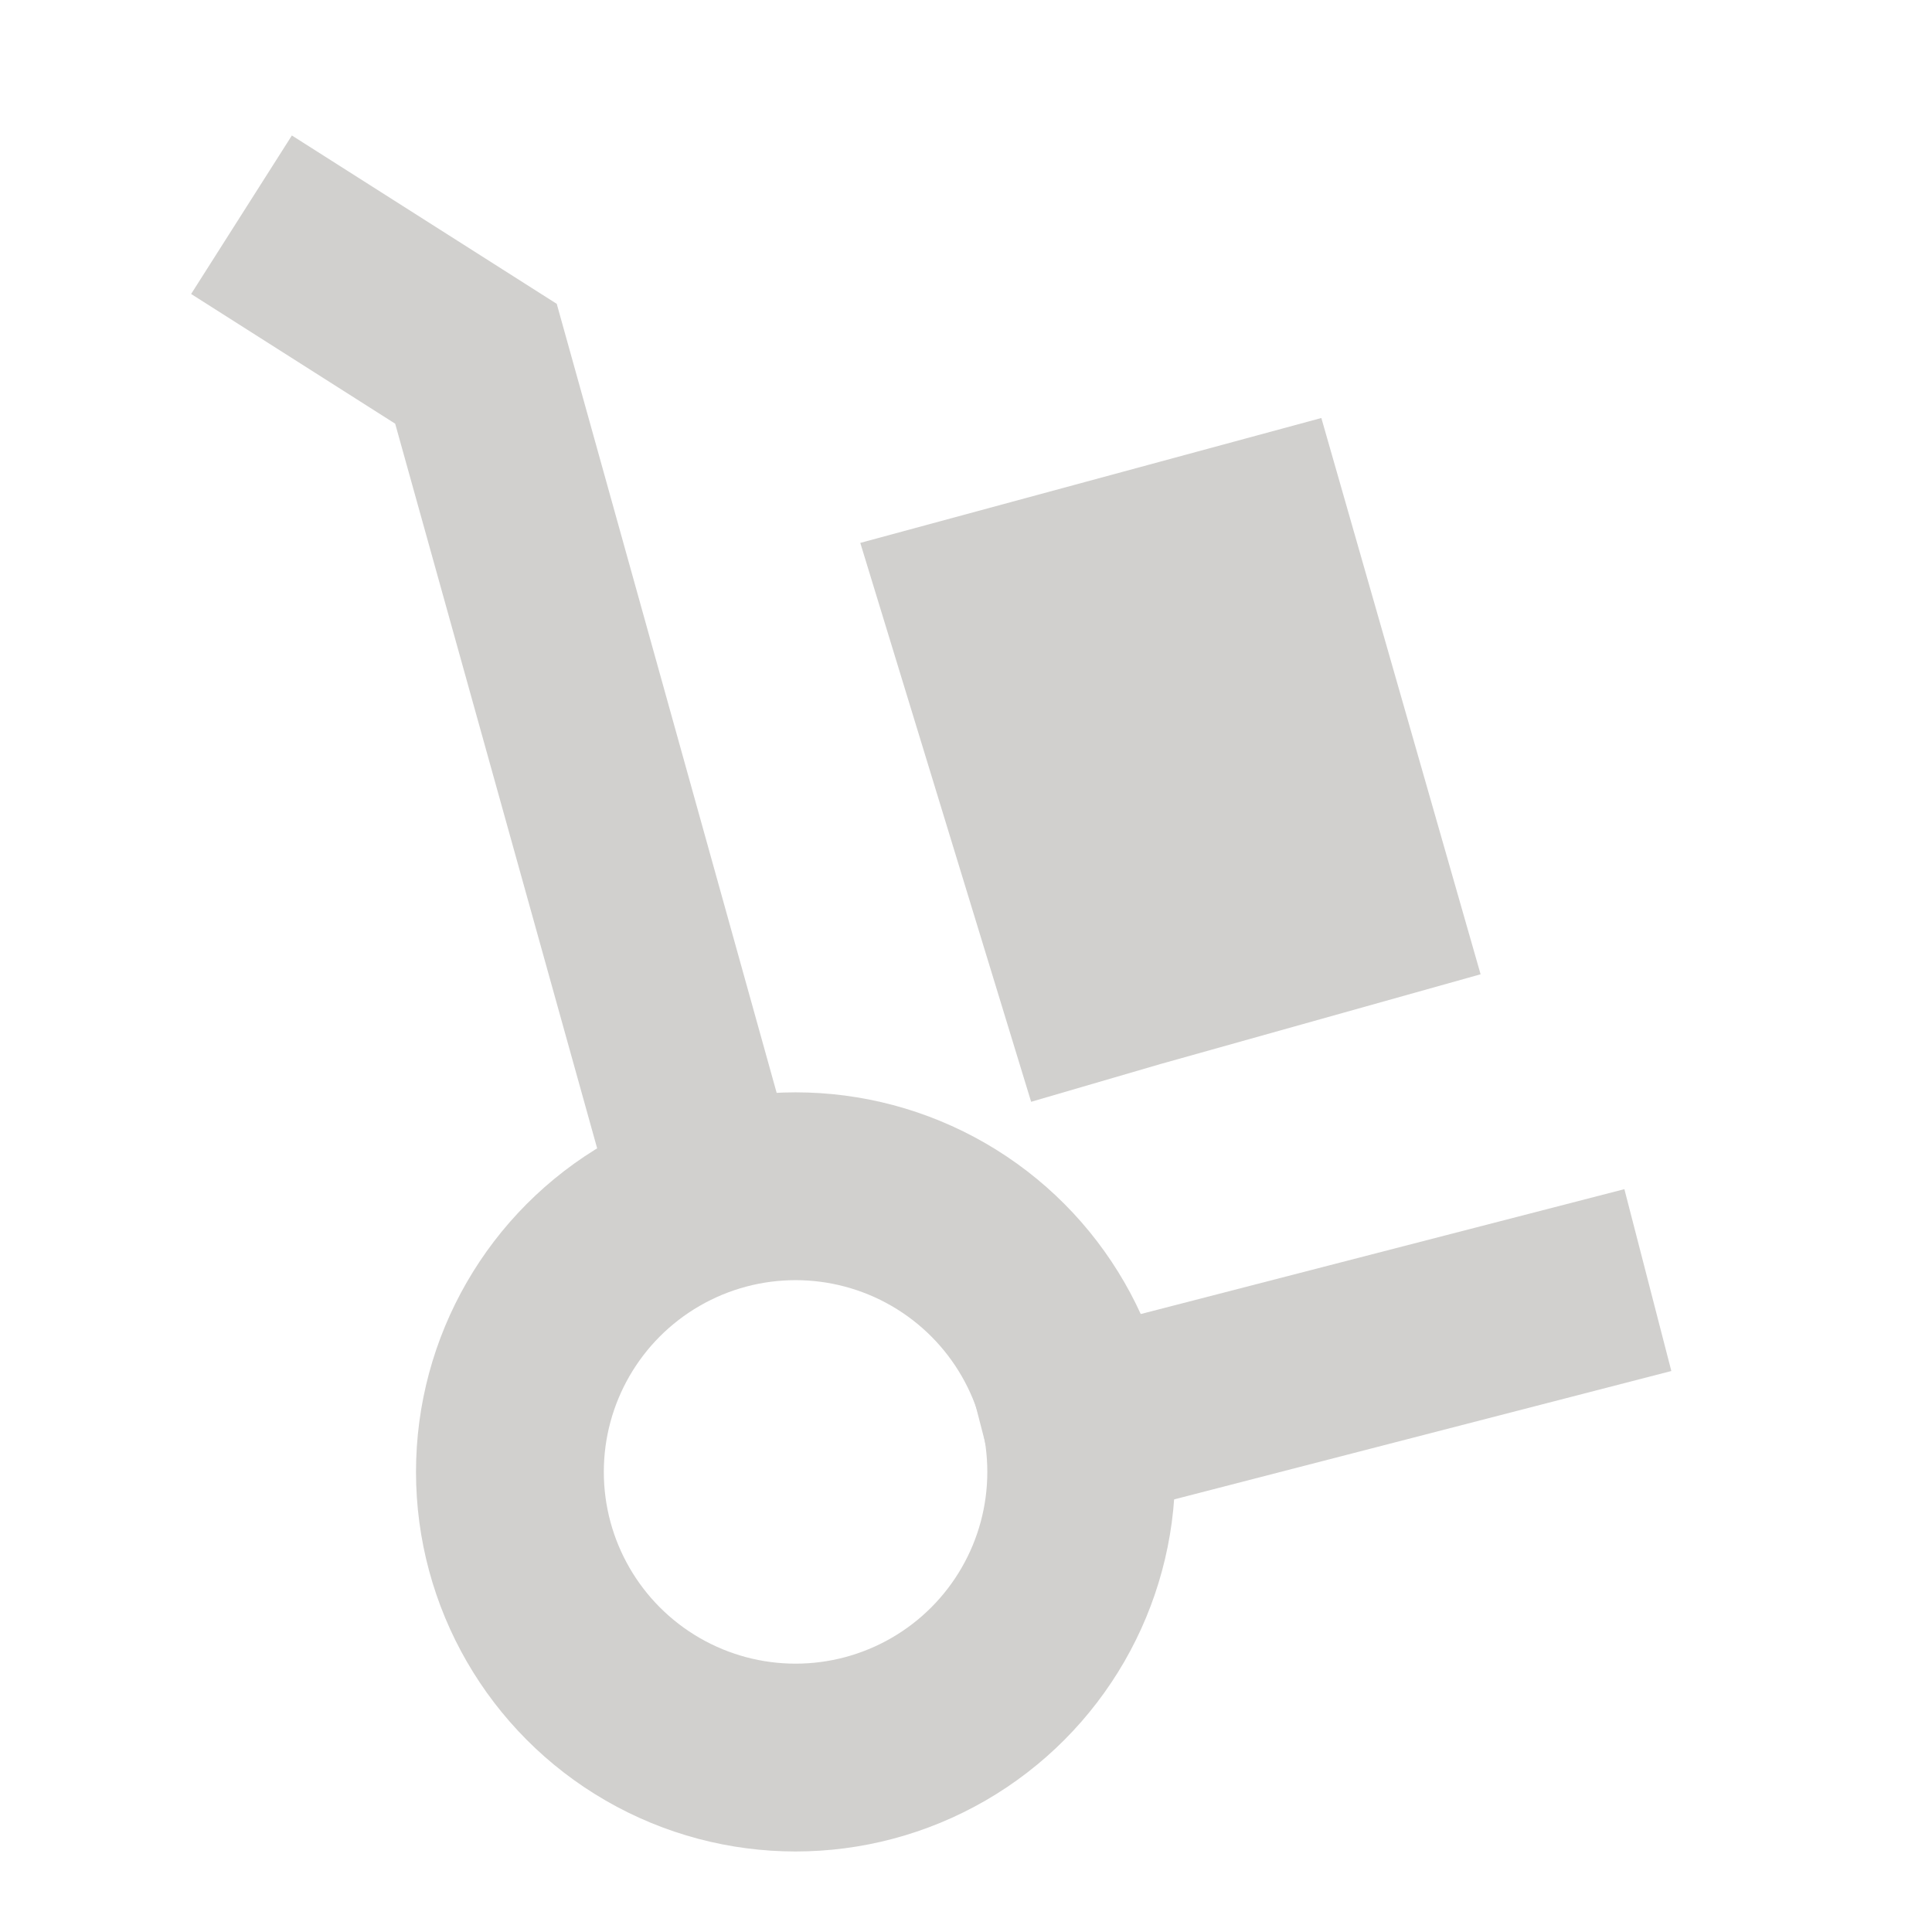 <svg xmlns="http://www.w3.org/2000/svg" width="14" height="14" fill="none" viewBox="0 0 14 14">
    <path stroke="#D1D0CE" stroke-width="1.361" d="M1.75 1.556l1.699 1.08L5.3 9.277M7.154 10.512l4.787-1.236"/>
    <path fill="#D1D0CE" d="M9.575 3.029l-3.341.905 1.238 4.05.935-.273 2.322-.651-1.154-4.031z"/>
    <circle cx="5.765" cy="10.666" r="2.07" stroke="#D1D0CE" stroke-width="1.361"/>
</svg>
